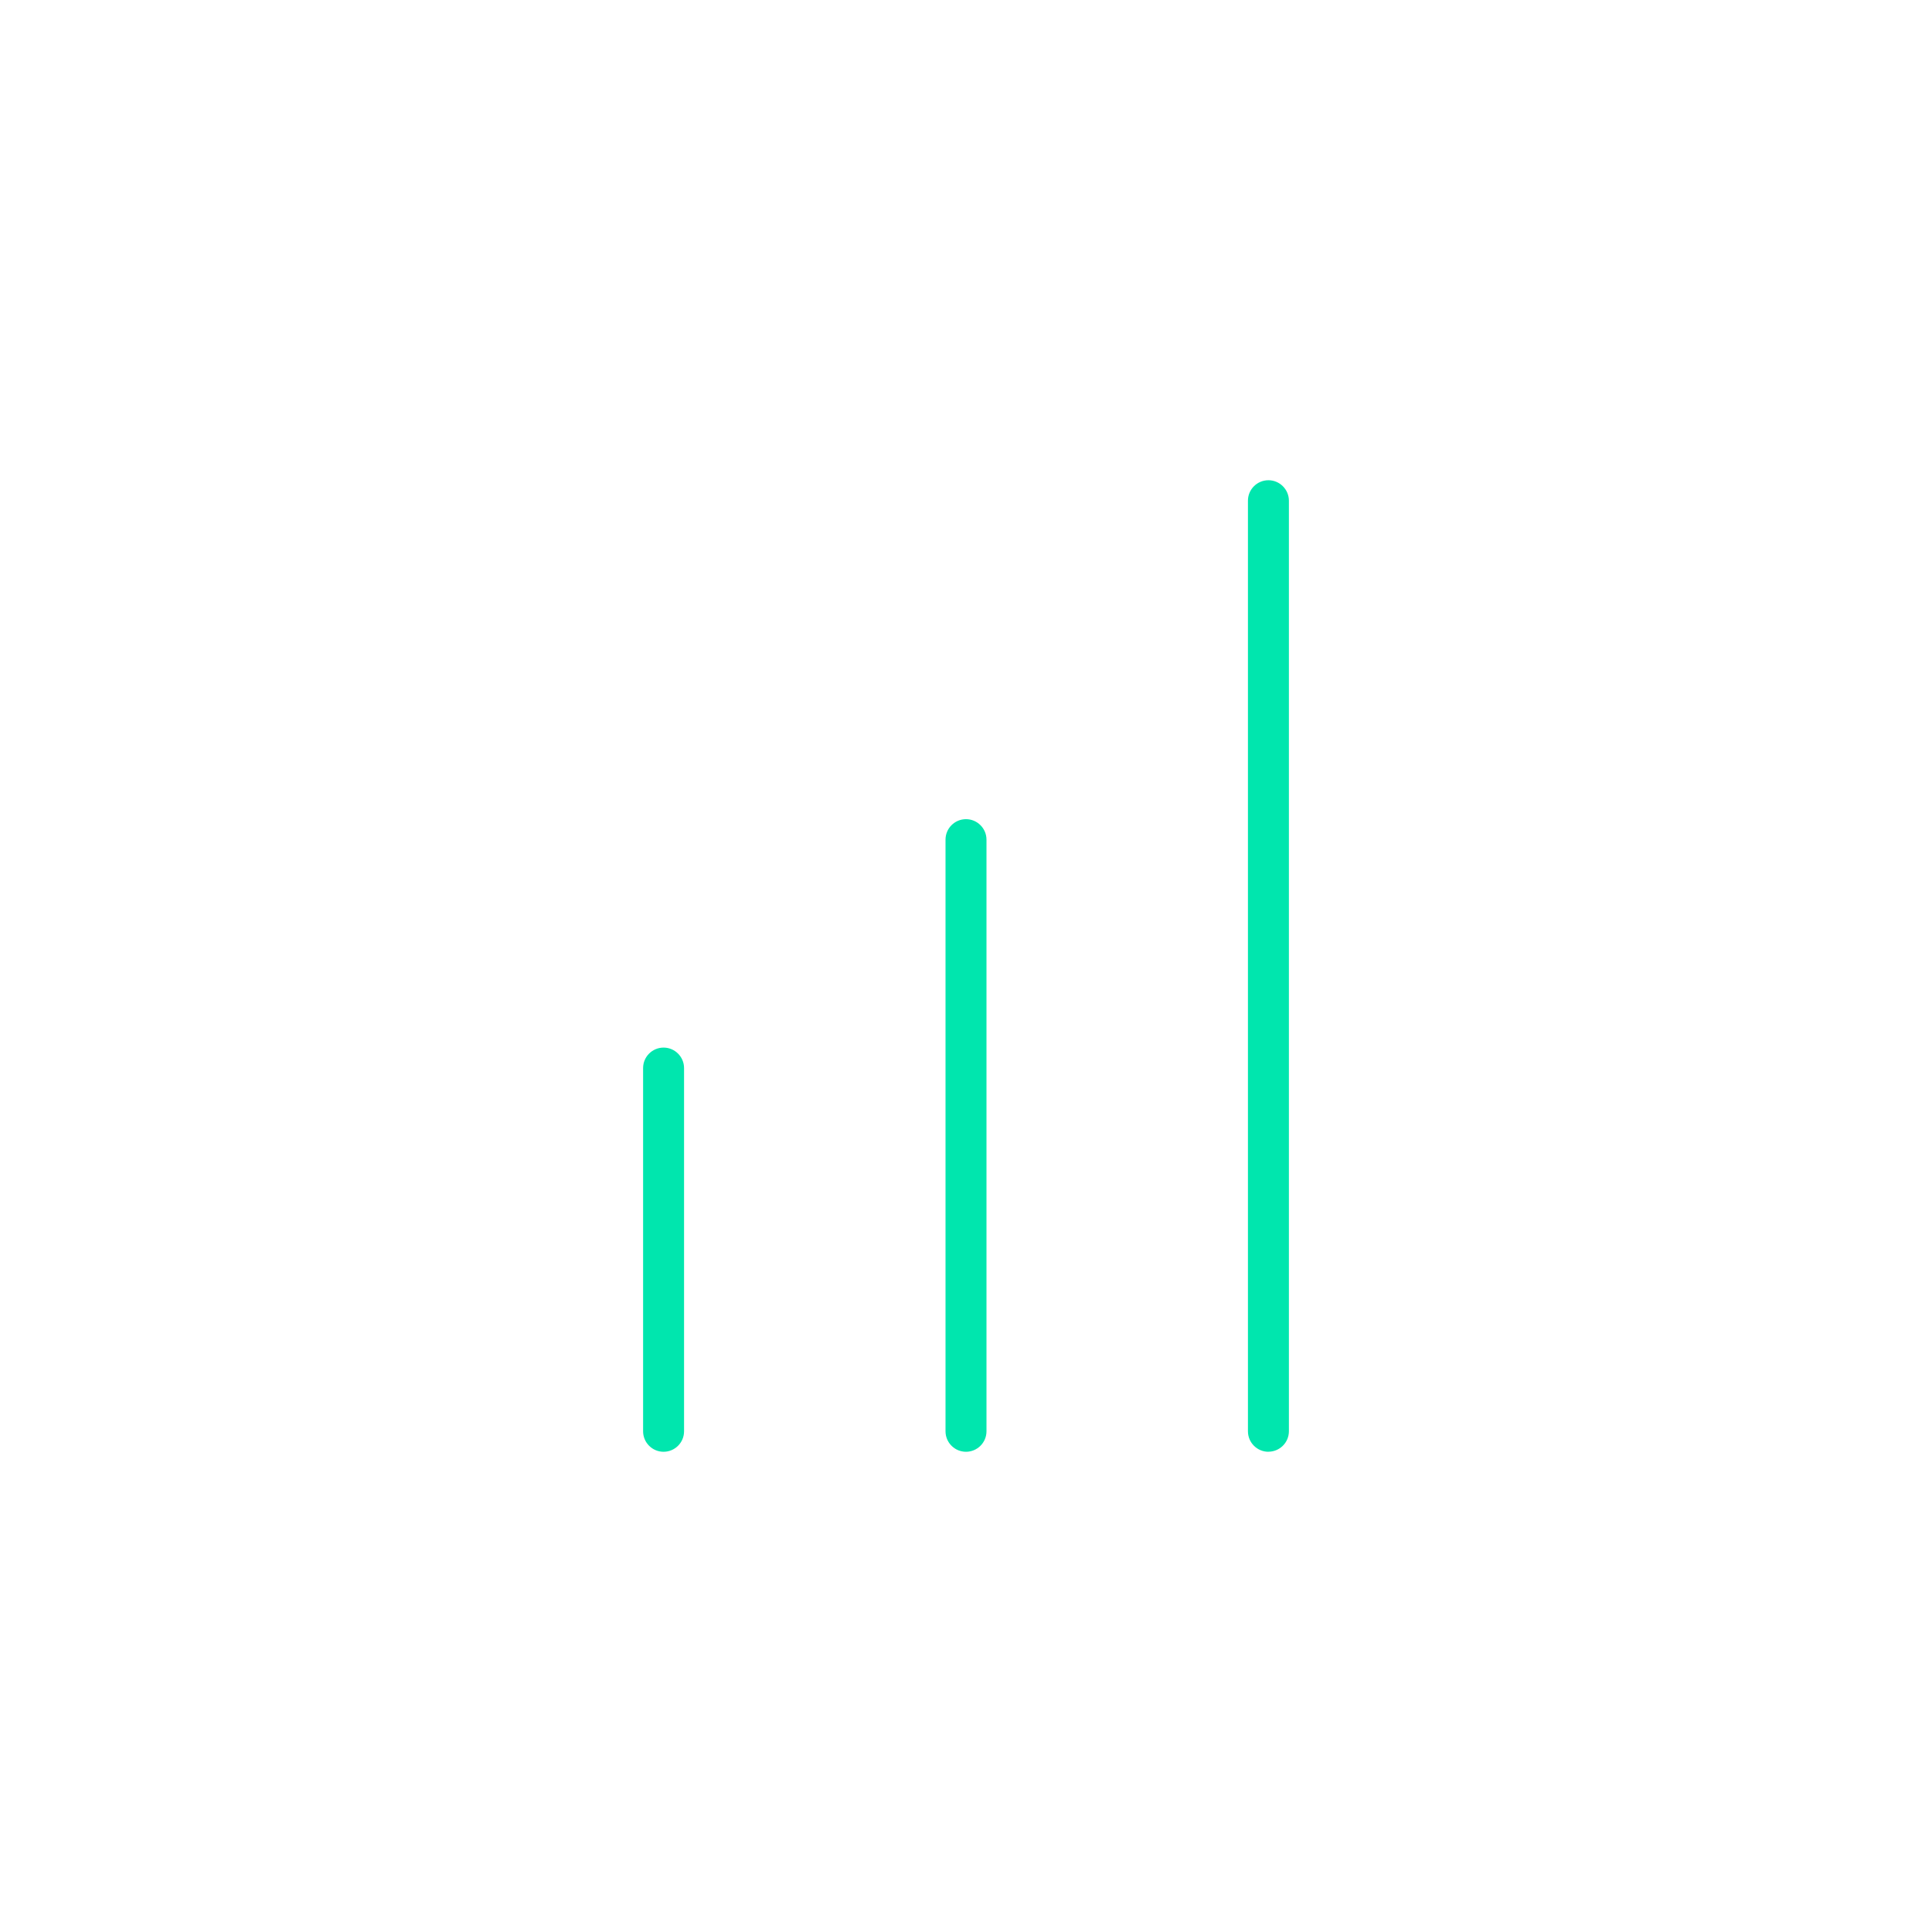 <?xml version="1.0" encoding="UTF-8"?>
<svg xmlns="http://www.w3.org/2000/svg" id="Layer_1" data-name="Layer 1" viewBox="0 0 300 300">
  <defs>
    <style>
      .cls-1 {
        fill: #00e6ae;
      }
    </style>
  </defs>
  <g id="Line_49" data-name="Line 49">
    <path class="cls-1" d="m196.96,225.43c-1.76,0-3.18-1.43-3.18-3.18V77.75c0-1.76,1.43-3.18,3.18-3.18s3.18,1.43,3.18,3.18v144.49c0,1.76-1.43,3.18-3.18,3.18Z"></path>
  </g>
  <g id="Line_50" data-name="Line 50">
    <path class="cls-1" d="m150,225.43c-1.76,0-3.18-1.43-3.18-3.18v-91.87c0-1.76,1.43-3.18,3.18-3.18s3.18,1.43,3.18,3.18v91.87c0,1.76-1.43,3.18-3.18,3.18Z"></path>
  </g>
  <g id="Line_51" data-name="Line 51">
    <path class="cls-1" d="m103.04,225.43c-1.76,0-3.18-1.43-3.18-3.18v-56.4c0-1.76,1.43-3.18,3.18-3.18s3.18,1.43,3.18,3.18v56.4c0,1.76-1.43,3.18-3.18,3.18Z"></path>
  </g>
</svg>
